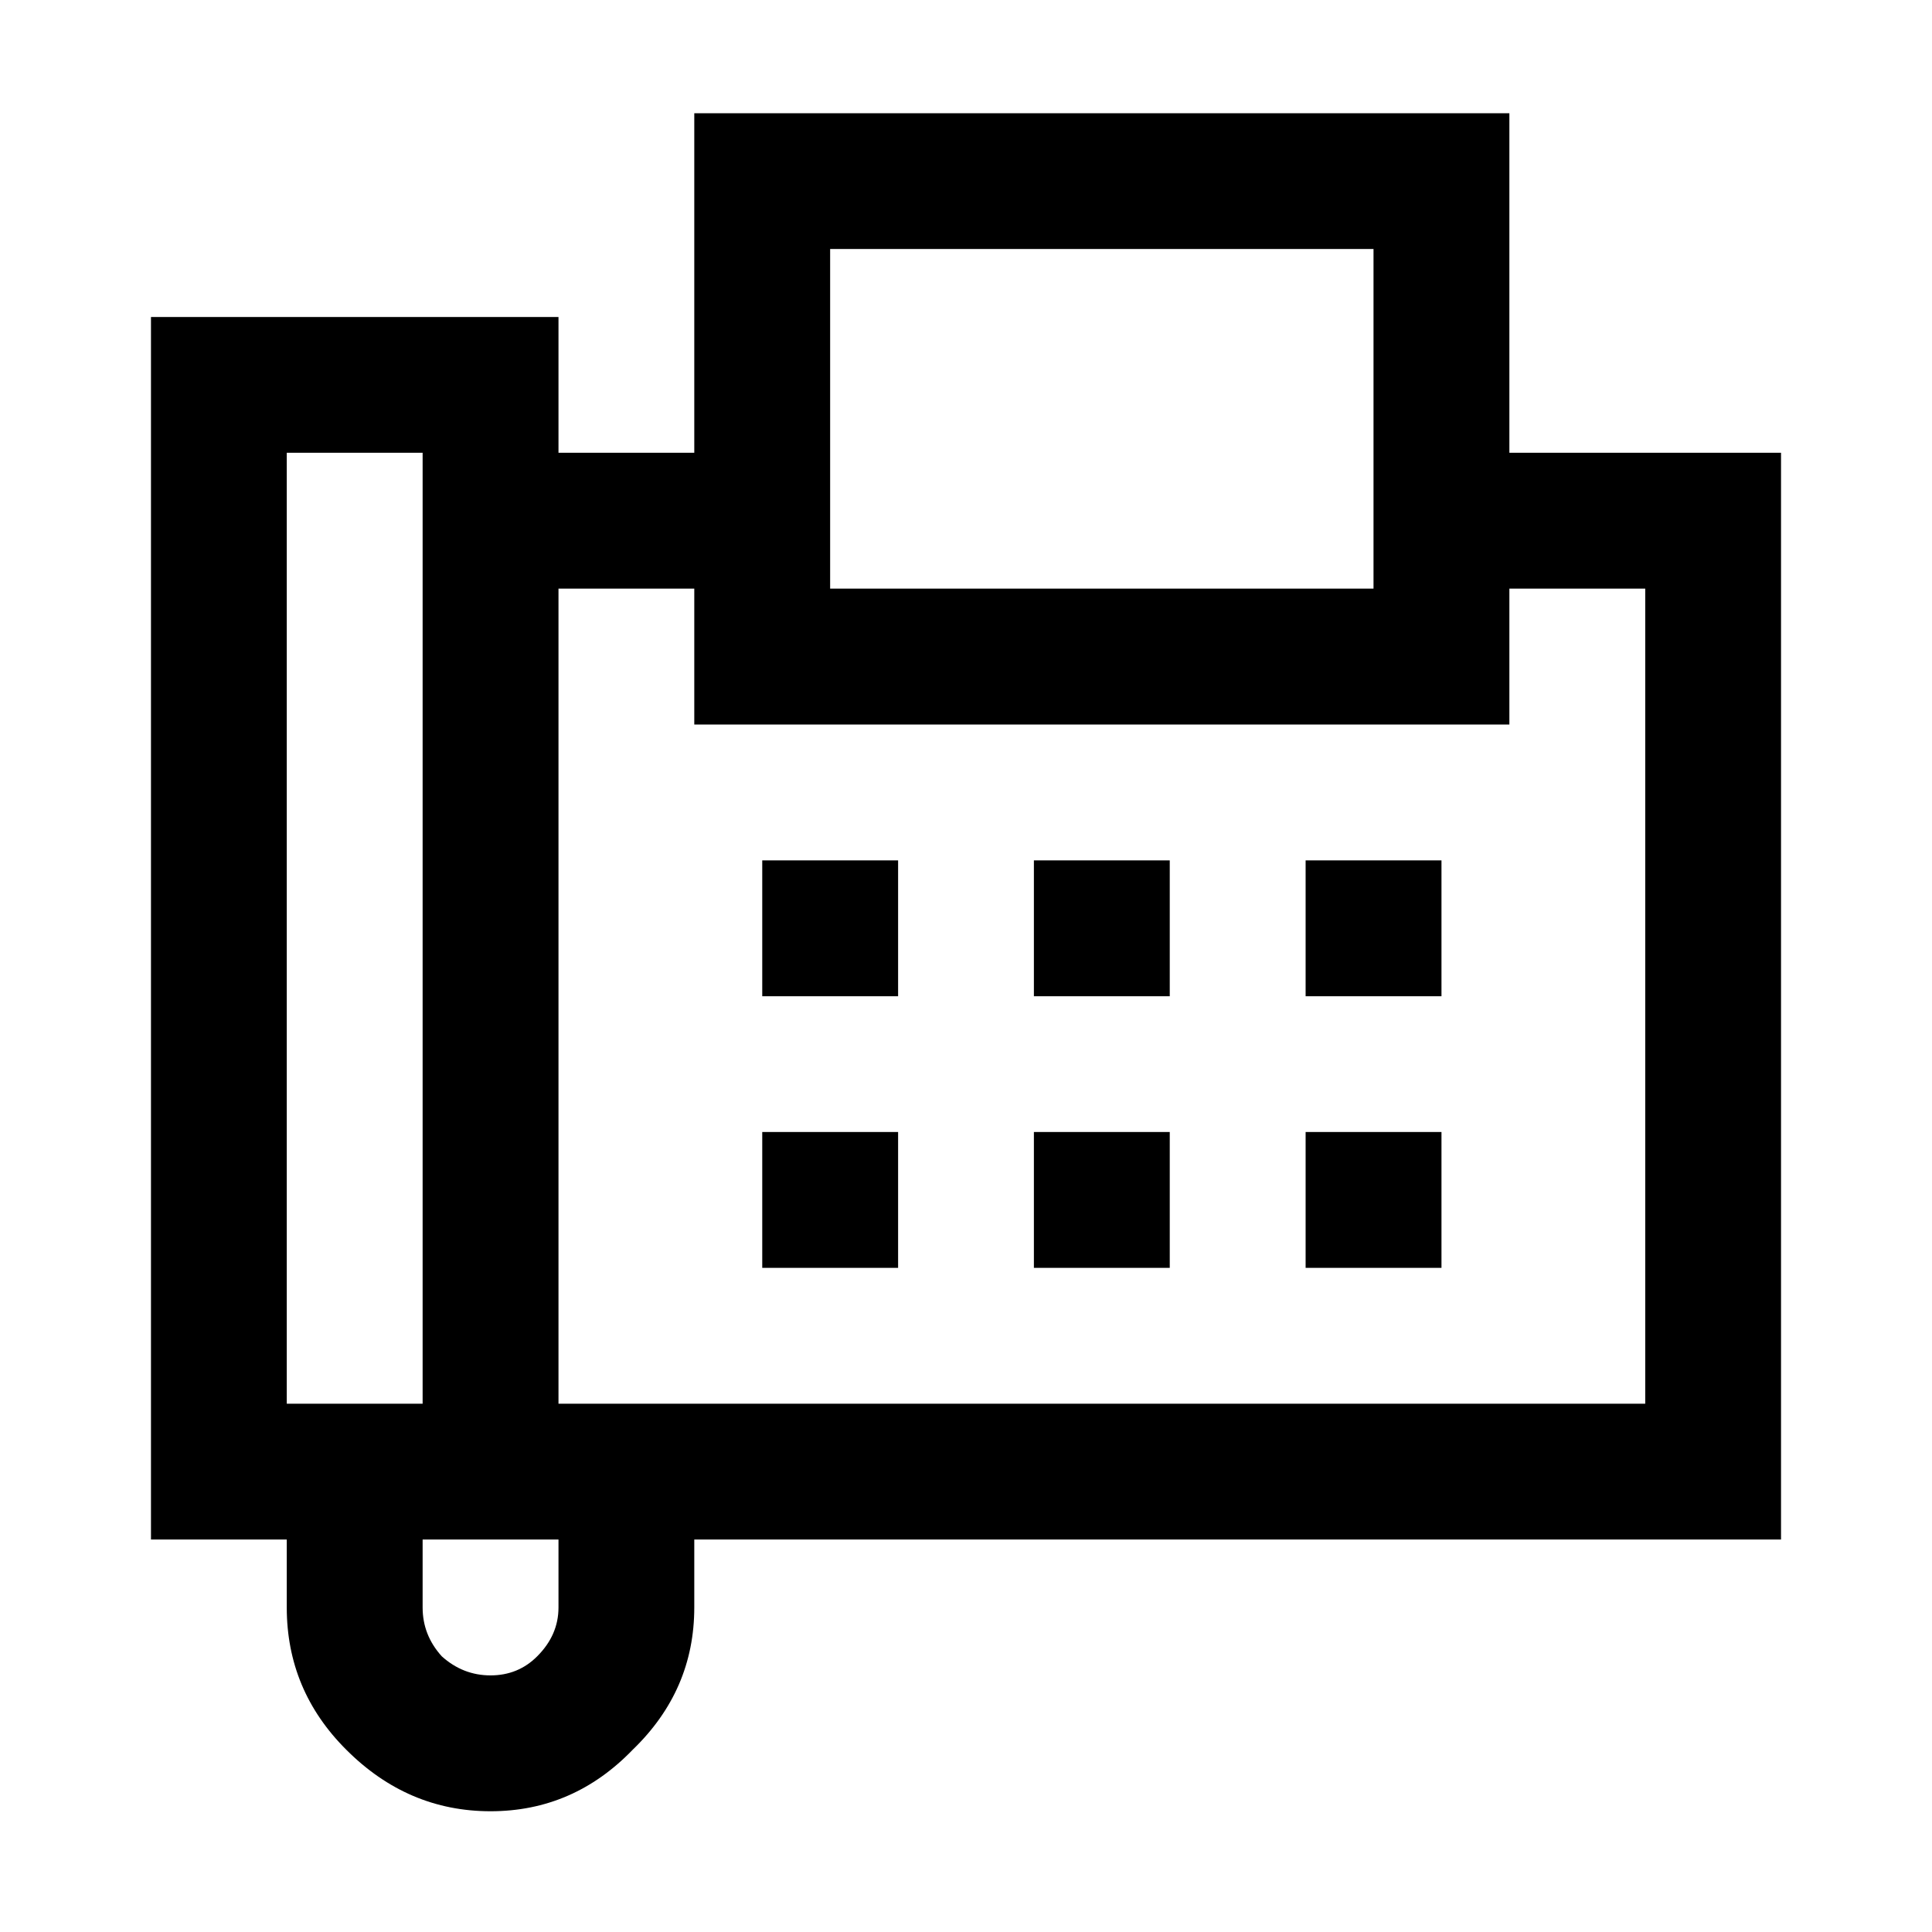 <svg width="28" height="28" viewBox="0 0 28 28" fill="none" xmlns="http://www.w3.org/2000/svg">
<path d="M10.062 1.641V6.562H8.094V4.594H2.188V22.312H4.156V23.297C4.156 24.097 4.443 24.784 5.018 25.358C5.612 25.953 6.31 26.25 7.109 26.25C7.909 26.25 8.596 25.953 9.17 25.358C9.765 24.784 10.062 24.097 10.062 23.297V22.312H25.812V6.562H21.875V1.641H10.062ZM12.031 3.609H19.906V8.531H12.031V3.609ZM4.156 6.562H6.125V20.344H4.156V6.562ZM8.094 8.531H10.062V10.5H21.875V8.531H23.844V20.344H8.094V8.531ZM11.047 12.469V14.438H13.016V12.469H11.047ZM14.984 12.469V14.438H16.953V12.469H14.984ZM18.922 12.469V14.438H20.891V12.469H18.922ZM11.047 16.406V18.375H13.016V16.406H11.047ZM14.984 16.406V18.375H16.953V16.406H14.984ZM18.922 16.406V18.375H20.891V16.406H18.922ZM6.125 22.312H8.094V23.297C8.094 23.564 7.991 23.799 7.786 24.004C7.602 24.189 7.376 24.281 7.109 24.281C6.843 24.281 6.607 24.189 6.402 24.004C6.217 23.799 6.125 23.564 6.125 23.297V22.312Z" fill="black"/>
</svg>
